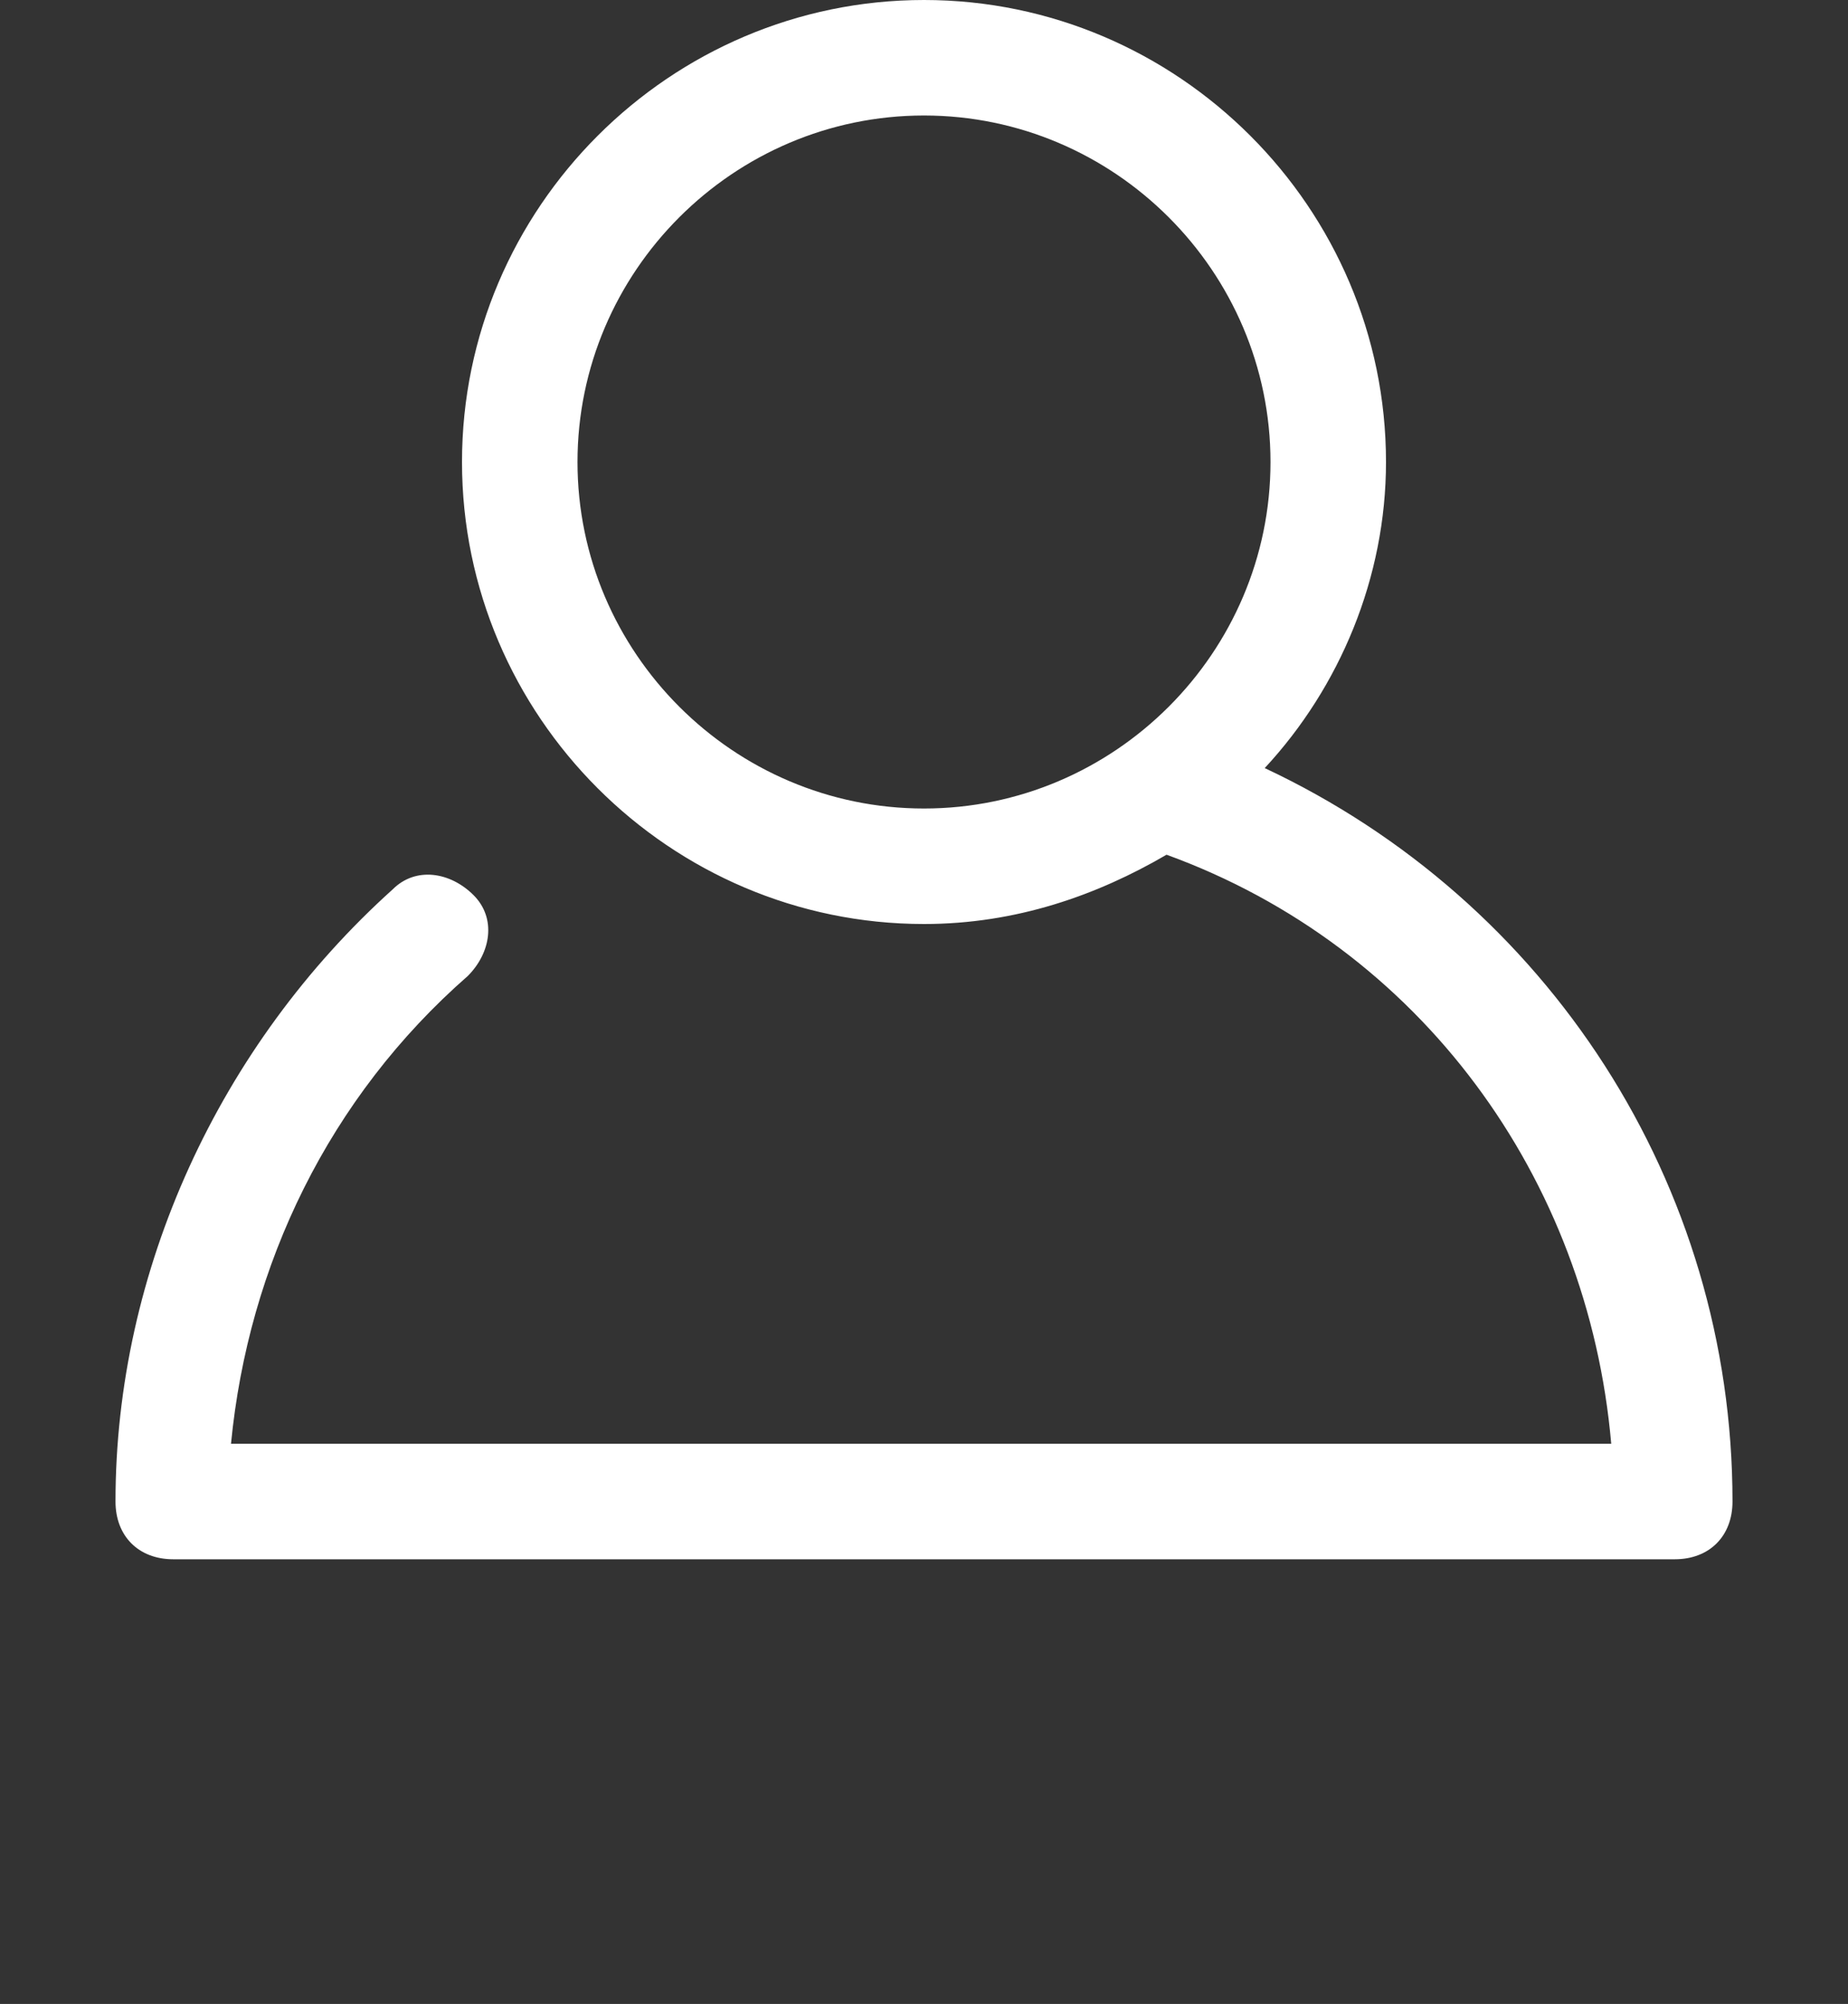 <?xml version="1.0" encoding="utf-8"?>
<!-- Generator: Adobe Illustrator 22.0.1, SVG Export Plug-In . SVG Version: 6.00 Build 0)  -->
<svg version="1.1" id="Layer_1" xmlns="http://www.w3.org/2000/svg" xmlns:xlink="http://www.w3.org/1999/xlink" x="0px" y="0px"
	 viewBox="0 0 32 34.7" style="enable-background:new 0 0 32 34.7;" xml:space="preserve">
<rect x="0" y="0" width="32" height="34.7" fill="#333333" stroke="none"/>
<style type="text/css">
	.st0{fill:#FFFFFF;}
</style>
<path class="st0" d="M21.9,13.3C23.2,11.9,24,10,24,8c0-4.4-3.6-8-8-8S8,3.6,8,8s3.6,8,8,8c1.6,0,3-0.5,4.2-1.2
	c4.4,1.6,7.3,5.6,7.7,10.2H4c0.3-3.1,1.7-6,4.1-8.1c0.4-0.4,0.5-1,0.1-1.4c-0.4-0.4-1-0.5-1.4-0.1C3.8,18.1,2,22,2,26
	c0,0.6,0.4,1,1,1h26c0.6,0,1-0.4,1-1C30,20.5,26.8,15.6,21.9,13.3z M10,8c0-3.3,2.7-6,6-6s6,2.7,6,6s-2.7,6-6,6S10,11.3,10,8z"/>
</svg>
